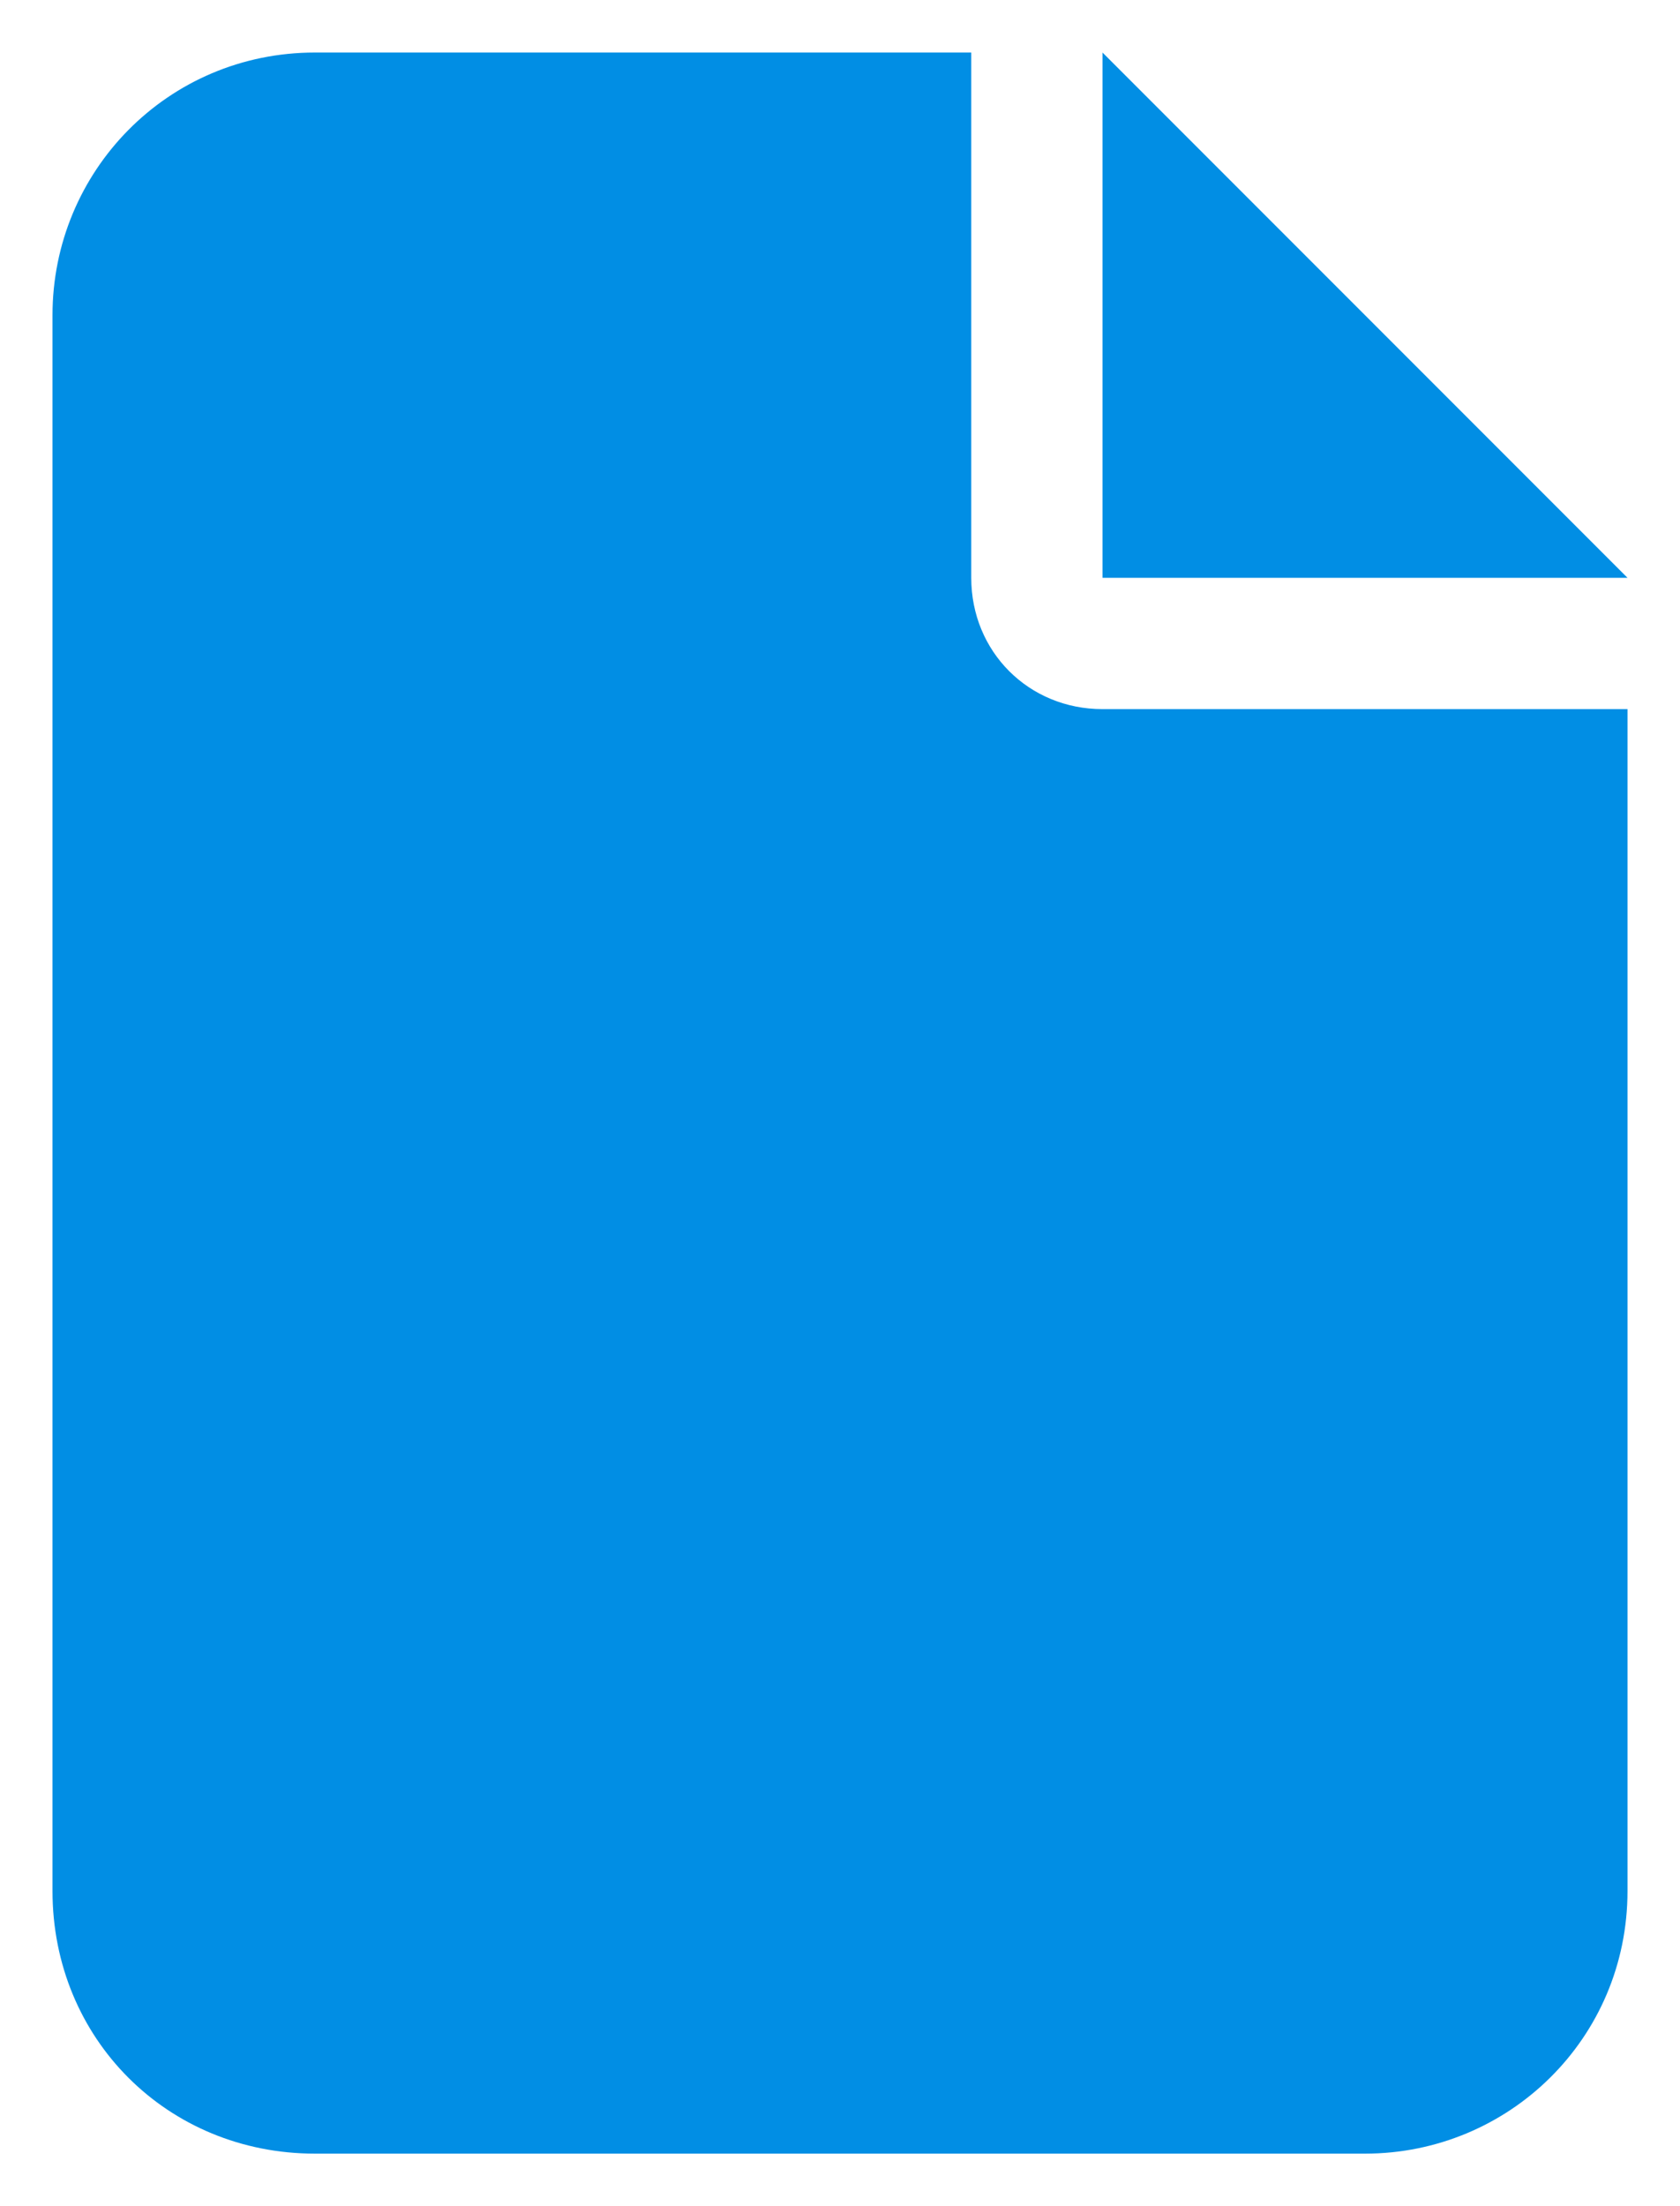 <svg width="16" height="21" viewBox="0 0 16 21" fill="none" xmlns="http://www.w3.org/2000/svg">
<path d="M0.5 3C0.5 1.633 1.594 0.5 3 0.5H9.25V5.5C9.25 6.203 9.797 6.75 10.5 6.75H15.5V18C15.5 19.406 14.367 20.5 13 20.5H3C1.594 20.5 0.5 19.406 0.5 18V3ZM15.5 5.5H10.5V0.5L15.5 5.5Z" fill="#018EE4"/>
</svg>
